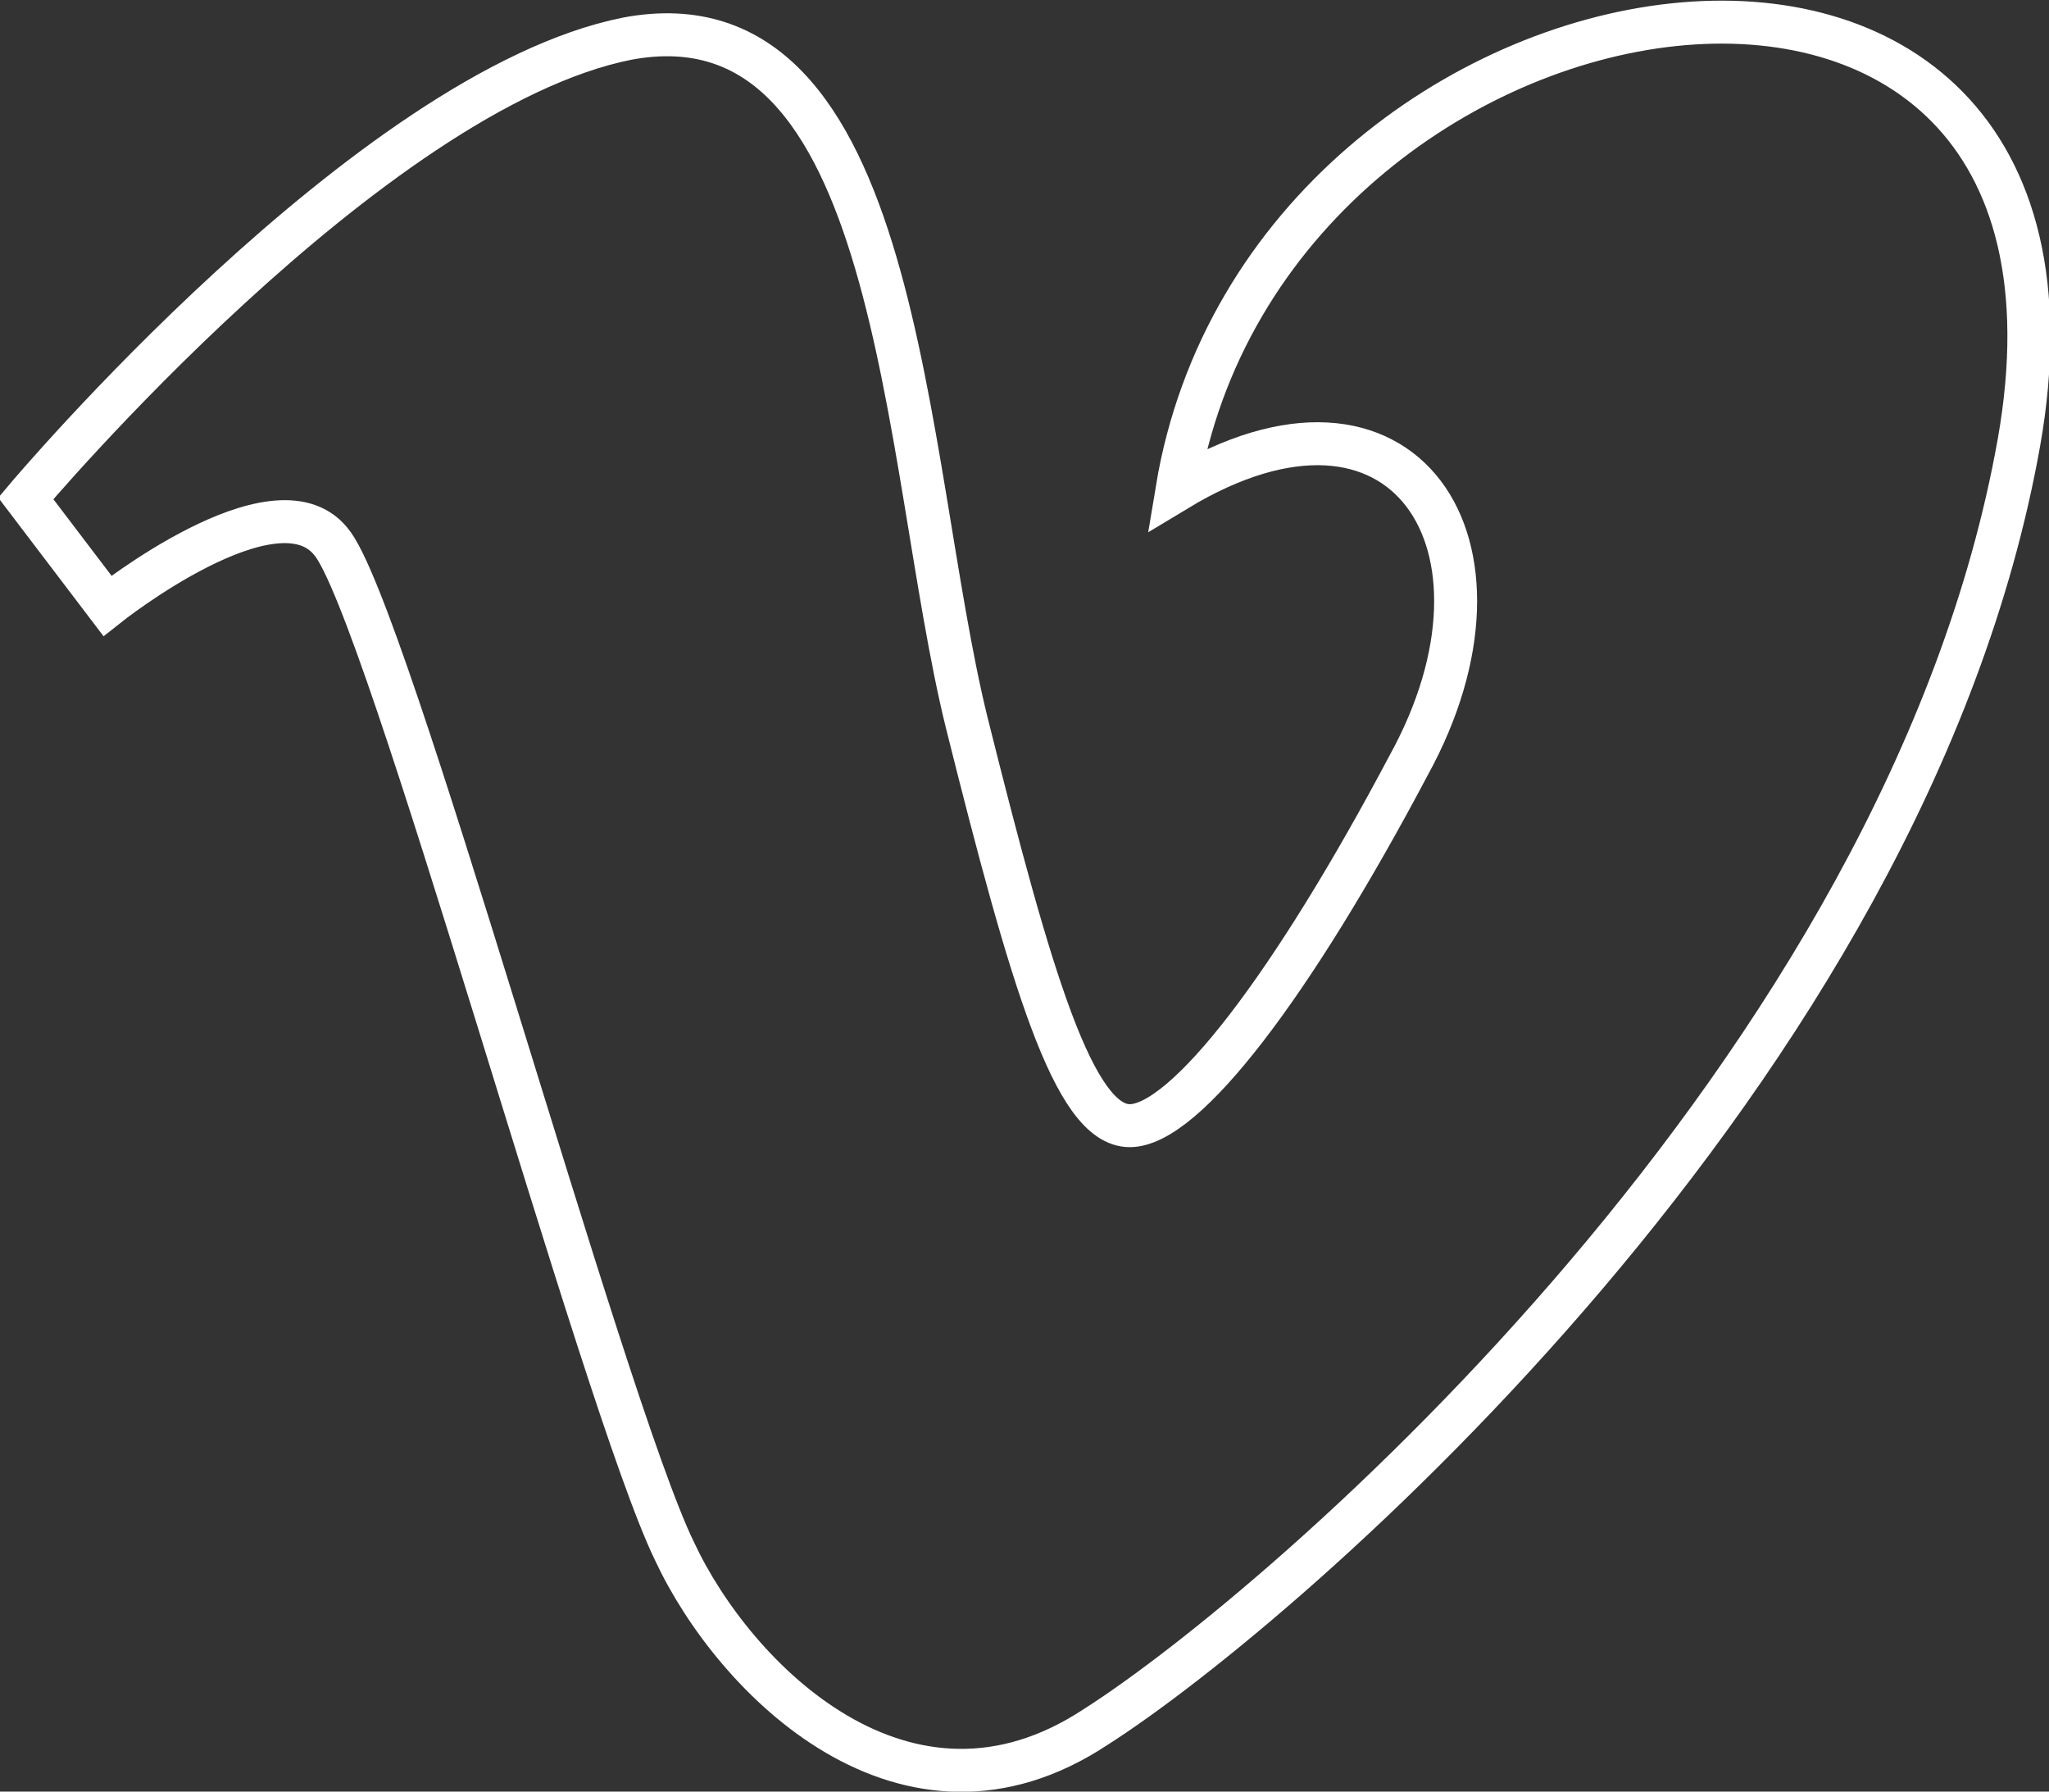 <?xml version="1.0" encoding="utf-8"?>
<!-- Generator: Adobe Illustrator 22.1.0, SVG Export Plug-In . SVG Version: 6.00 Build 0)  -->
<svg version="1.1" xmlns="http://www.w3.org/2000/svg" xmlns:xlink="http://www.w3.org/1999/xlink" x="0px" y="0px" width="47.7px"
	 height="41.7px" viewBox="0 0 47.7 41.7" enable-background="new 0 0 47.7 41.7" xml:space="preserve">
<rect x="0" y="0" width="47.7" height="41.7" fill="#333333" stroke="none"/>
<g id="Layer_2">
</g>
<g id="Capa_1">
	<g>
		<g>
			<path fill="none" stroke="#FFFFFF" stroke-miterlimit="10" d="M27.4,11.4c5.3-3.2,8.2,1.3,5.4,6.4c-2.7,5.1-5.2,8.4-6.5,8.4
				c-1.3,0-2.3-3.4-3.8-9.4C21,10.7,21-0.3,14.6,0.9c-6,1.2-14,10.7-14,10.7l1.9,2.5c0,0,3.9-3.1,5.2-1.5C9,14.1,14,32.6,15.7,36.1
				c1.4,3,5.4,7,9.8,4.1c4.4-2.8,18.9-15.3,21.5-29.9C49.6-4.4,29.5-1.3,27.4,11.4z"/>
		</g>
	</g>
</g>
</svg>
